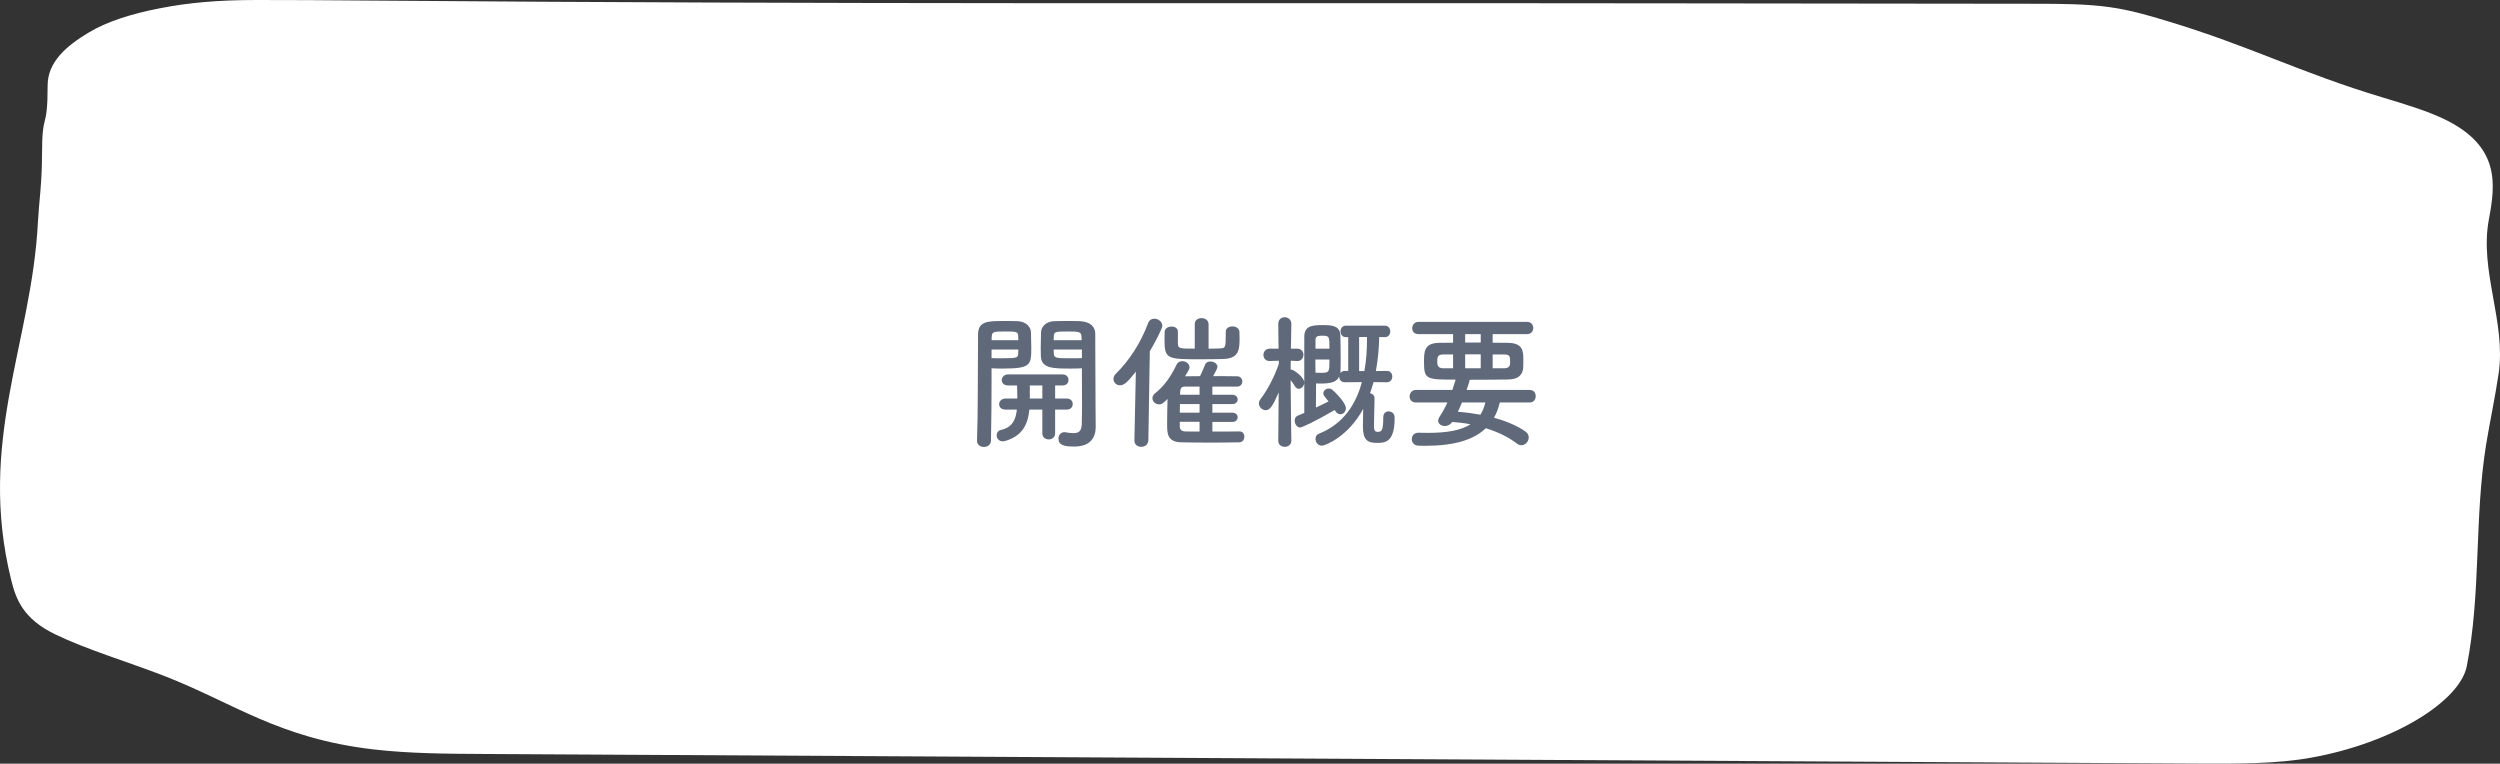 <svg width="275" height="84" viewBox="0 0 275 84" fill="none" xmlns="http://www.w3.org/2000/svg">
<rect x="0" y="0" width="275" height="84" fill="#333333" stroke="none"/>
<path d="M1.23 63.792C1.759 65.941 2.566 68.078 6.054 69.769C9.543 71.462 14.108 72.815 18.061 74.35C25.719 77.326 30.624 81.216 41.08 82.434C44.986 82.89 49.148 82.916 53.22 82.937C118.019 83.289 177.123 83.641 241.922 83.993C246.089 84.016 250.425 84.025 254.195 83.349C263.334 81.712 270.593 77.115 271.347 73.278C272.942 65.153 272.154 56.971 273.483 48.839C273.91 46.255 274.468 43.673 274.85 41.088C275.685 35.427 272.714 29.801 273.775 24.145C274.487 20.317 275.092 16.076 268.811 13.076C266.934 12.18 264.539 11.46 262.185 10.75C252.805 7.928 247.663 5.107 238.284 2.284C236.339 1.699 234.352 1.105 232.025 0.781C229.485 0.427 226.716 0.419 224.011 0.415C212.241 0.399 196.233 0.384 184.463 0.369C127.297 0.292 96.456 0.498 39.637 0.056C35.444 0.023 32.518 -0.003 28.232 0C23.947 0.003 20.726 0.297 17.575 0.912C14.519 1.512 11.806 2.337 9.697 3.614C7.378 5.017 5.24 6.777 5.24 9.39C5.24 14.601 4.619 11.953 4.619 17.163C4.619 20.12 4.274 22.43 4.172 24.409C3.491 37.795 -2.538 48.505 1.23 63.792Z" fill="white"/>
<path d="M119.008 40.512C118.72 40.528 118.288 40.544 117.824 40.544C115.808 40.544 114.544 40.528 114.496 39.184C114.48 38.88 114.48 38.544 114.48 38.208C114.48 37.664 114.496 37.104 114.512 36.56C114.544 35.856 115.136 35.36 115.952 35.328C116.256 35.312 116.944 35.312 117.6 35.312C118.08 35.312 118.528 35.312 118.8 35.328C120 35.392 120.48 36 120.48 36.704C120.48 37.088 120.48 37.488 120.48 37.888C120.48 40.288 120.512 42.912 120.512 44.96C120.512 45.728 120.528 46.4 120.528 46.96C120.528 48.112 119.968 49.12 118.16 49.12C117.072 49.12 116.432 48.976 116.432 48.24C116.432 47.888 116.672 47.536 117.088 47.536C117.136 47.536 117.168 47.552 117.216 47.552C117.536 47.6 117.824 47.648 118.08 47.648C118.608 47.648 118.976 47.456 118.992 46.672C119.008 46.032 119.024 45.296 119.024 44.544C119.024 43.392 119.008 42.176 119.008 41.168C119.008 40.928 119.008 40.72 119.008 40.512ZM117.344 45.056L116.064 45.056L116.064 47.664C116.064 48.112 115.712 48.336 115.36 48.336C115.008 48.336 114.656 48.112 114.656 47.664L114.656 45.056L113.232 45.056C113.056 46.768 112.416 47.952 110.608 48.496C110.496 48.528 110.4 48.544 110.304 48.544C109.856 48.544 109.632 48.208 109.632 47.888C109.632 47.616 109.792 47.36 110.096 47.296C111.36 47.024 111.744 46.144 111.856 45.056L110.608 45.056C110.128 45.056 109.904 44.768 109.904 44.464C109.904 44.16 110.16 43.84 110.608 43.84L111.904 43.84L111.904 43.584C111.904 43.168 111.888 42.768 111.872 42.4L110.896 42.4C110.416 42.4 110.192 42.112 110.192 41.808C110.192 41.504 110.448 41.184 110.896 41.184L116.88 41.184C117.328 41.184 117.536 41.488 117.536 41.792C117.536 42.096 117.328 42.4 116.88 42.4L116.064 42.4L116.064 43.84L117.344 43.84C117.792 43.84 118 44.144 118 44.448C118 44.752 117.792 45.056 117.344 45.056ZM109.072 40.512C109.072 40.928 109.072 41.424 109.072 41.968C109.072 43.76 109.056 46.176 109.008 48.464C109.008 48.928 108.608 49.168 108.224 49.168C107.856 49.168 107.472 48.928 107.472 48.496C107.472 48.48 107.472 48.48 107.472 48.464C107.584 45.504 107.552 40.208 107.584 36.832C107.584 35.36 108.56 35.312 110.336 35.312C110.976 35.312 111.632 35.312 111.936 35.328C112.752 35.36 113.376 35.856 113.408 36.56C113.424 37.104 113.44 37.664 113.44 38.208C113.44 40.176 113.424 40.544 110.192 40.544C109.76 40.544 109.36 40.528 109.072 40.512ZM115.904 37.424L118.976 37.424C118.976 36.48 118.912 36.464 117.456 36.464C116.128 36.464 115.952 36.48 115.92 36.96C115.92 37.104 115.904 37.264 115.904 37.424ZM119.008 39.392L119.008 38.448L115.904 38.448C115.904 38.608 115.92 38.768 115.92 38.912C115.936 39.408 116.288 39.408 117.712 39.408C118.24 39.408 118.784 39.408 119.008 39.392ZM109.072 37.424L112.016 37.424C112.016 37.248 112 37.088 112 36.944C111.968 36.48 111.792 36.464 110.56 36.464C109.232 36.464 109.12 36.496 109.088 37.072C109.088 37.184 109.072 37.296 109.072 37.424ZM112.016 38.448L109.072 38.448L109.072 39.392C109.312 39.408 109.792 39.408 110.288 39.408C111.872 39.408 111.984 39.344 112 38.912C112 38.768 112.016 38.608 112.016 38.448ZM114.656 43.84L114.656 42.4L113.28 42.4C113.28 42.48 113.28 42.56 113.28 42.64C113.28 42.864 113.28 43.072 113.28 43.28C113.28 43.36 113.28 43.424 113.28 43.504L113.28 43.84L114.656 43.84ZM134.832 36.512L134.832 36.496C134.832 36.096 135.2 35.904 135.568 35.904C135.936 35.904 136.32 36.096 136.336 36.512C136.352 36.72 136.352 36.912 136.352 37.104C136.352 38.368 136.352 39.424 134.592 39.488C134.016 39.504 133.088 39.52 132.16 39.52C128.336 39.52 128.096 39.52 128.096 37.296C128.096 37.024 128.112 36.736 128.112 36.496C128.128 36.112 128.512 35.92 128.88 35.92C129.232 35.92 129.568 36.096 129.568 36.48L129.568 36.496C129.568 37.808 129.568 37.808 129.568 37.808C129.6 38.336 129.728 38.352 131.424 38.352L131.424 35.648C131.424 35.2 131.792 34.992 132.176 34.992C132.56 34.992 132.944 35.216 132.944 35.68L132.944 38.352C133.504 38.352 133.984 38.336 134.272 38.32C134.768 38.288 134.832 38.208 134.832 36.928C134.832 36.784 134.832 36.656 134.832 36.512ZM136.336 47.456L136.352 47.456C136.704 47.456 136.88 47.744 136.88 48.032C136.88 48.336 136.704 48.64 136.336 48.656C135.408 48.672 134.256 48.688 133.12 48.688C131.968 48.688 130.832 48.672 129.936 48.656C128.384 48.624 128.384 47.632 128.384 46.704C128.384 45.84 128.4 44.768 128.432 43.888C127.872 44.448 127.728 44.48 127.488 44.48C127.088 44.48 126.768 44.16 126.768 43.808C126.768 43.616 126.848 43.424 127.056 43.264C128.048 42.48 128.752 41.488 129.408 40.144C129.552 39.84 129.808 39.728 130.064 39.728C130.448 39.728 130.848 40.016 130.848 40.4C130.848 40.528 130.816 40.656 130.352 41.392C130.848 41.392 131.424 41.376 132 41.376C132.176 41.04 132.32 40.704 132.56 40.112C132.656 39.856 132.896 39.76 133.136 39.76C133.52 39.76 133.92 40 133.92 40.352C133.92 40.512 133.68 40.976 133.44 41.376C134.368 41.376 135.28 41.376 136.096 41.392C136.464 41.392 136.656 41.68 136.656 41.968C136.656 42.24 136.464 42.528 136.064 42.528L133.36 42.528L133.36 43.424L135.552 43.424C135.952 43.424 136.144 43.68 136.144 43.936C136.144 44.192 135.952 44.448 135.552 44.448L133.36 44.448L133.36 45.392L135.552 45.392C135.952 45.392 136.144 45.648 136.144 45.904C136.144 46.16 135.952 46.416 135.552 46.416L133.36 46.416L133.36 47.472C134.384 47.472 135.44 47.472 136.336 47.456ZM124.784 48.448L124.784 48.432L124.944 40.88C124.064 42 123.664 42.384 123.2 42.384C122.8 42.384 122.48 42.064 122.48 41.68C122.48 41.504 122.56 41.296 122.736 41.12C124.224 39.648 125.472 37.744 126.288 35.552C126.416 35.2 126.688 35.056 126.976 35.056C127.408 35.056 127.856 35.392 127.856 35.84C127.856 36.128 127.104 37.584 126.48 38.64L126.32 48.432C126.304 48.912 125.92 49.152 125.536 49.152C125.152 49.152 124.784 48.928 124.784 48.448ZM131.952 43.424L131.952 42.528L130.288 42.528C130.048 42.528 129.84 42.656 129.824 43.04C129.824 43.152 129.808 43.28 129.808 43.424L131.952 43.424ZM131.952 45.392L131.952 44.448L129.792 44.448C129.792 44.752 129.776 45.072 129.776 45.392L131.952 45.392ZM131.952 47.472L131.952 46.4L129.776 46.4L129.776 46.896C129.776 47.216 129.92 47.44 130.368 47.456C130.816 47.472 131.36 47.472 131.952 47.472ZM152.56 42.048L151.088 42.032C150.976 42.432 150.848 42.848 150.704 43.248C150.96 43.296 151.2 43.488 151.2 43.84C151.2 44.464 151.136 46.256 151.136 46.88C151.136 47.456 151.328 47.504 151.552 47.504C151.984 47.504 152.16 47.36 152.16 45.904C152.16 45.44 152.448 45.248 152.736 45.248C153.072 45.248 153.408 45.488 153.408 45.904C153.408 45.936 153.408 45.984 153.408 46.016C153.408 48.656 152.352 48.72 151.472 48.72C150.384 48.72 149.92 48.368 149.92 46.88C149.92 46.512 149.936 45.68 149.952 44.976C148.336 47.984 145.808 49.024 145.408 49.024C144.976 49.024 144.704 48.64 144.704 48.272C144.704 48.032 144.816 47.808 145.072 47.712C147.824 46.624 149.168 44.4 149.808 42.032L147.92 42.048C147.52 42.048 147.312 41.744 147.312 41.44C147.312 41.424 147.312 41.424 147.312 41.408C147.04 42.016 146.448 42.192 145.248 42.192C145.072 42.192 144.912 42.176 144.768 42.176C144.768 42.608 144.752 43.824 144.752 44.832C145.28 44.592 145.776 44.336 146.144 44.16C145.6 43.488 145.568 43.456 145.568 43.264C145.568 42.976 145.856 42.736 146.16 42.736C146.304 42.736 146.448 42.784 146.576 42.896C146.944 43.2 148.048 44.336 148.048 44.896C148.048 45.28 147.76 45.568 147.44 45.568C147.248 45.568 147.04 45.456 146.88 45.2L146.816 45.104C144.672 46.352 143.216 47.024 143.008 47.024C142.656 47.024 142.416 46.624 142.416 46.272C142.416 46.032 142.528 45.808 142.768 45.712C142.976 45.632 143.216 45.536 143.472 45.424C143.472 37.056 143.472 37.056 143.472 37.056C143.472 35.872 144.272 35.76 145.488 35.76C146.544 35.76 147.408 35.824 147.44 36.928C147.456 37.52 147.472 38.432 147.472 39.312C147.472 39.84 147.472 40.368 147.456 40.8C147.456 40.896 147.44 40.976 147.424 41.056C147.52 40.912 147.696 40.8 147.92 40.8L148.304 40.8L148.304 37.088L148.048 37.088C147.648 37.088 147.456 36.768 147.456 36.448C147.456 36.144 147.648 35.824 148.048 35.824L152.336 35.824C152.736 35.824 152.928 36.144 152.928 36.448C152.928 36.768 152.736 37.088 152.336 37.088L151.712 37.072C151.696 38.128 151.6 39.44 151.344 40.816L152.56 40.8C152.96 40.8 153.152 41.104 153.152 41.424C153.152 41.728 152.96 42.048 152.56 42.048ZM142.048 48.464L142.048 48.48C142.048 48.928 141.68 49.152 141.328 49.152C140.96 49.152 140.608 48.928 140.608 48.48L140.608 48.464L140.656 43.168C140 44.688 139.68 45.12 139.232 45.12C138.848 45.12 138.48 44.784 138.48 44.384C138.48 44.224 138.528 44.064 138.656 43.904C139.328 43.04 140.176 41.504 140.672 40.016L140.672 39.68L139.68 39.712C139.664 39.712 139.664 39.712 139.648 39.712C139.2 39.712 138.976 39.376 138.976 39.04C138.976 38.704 139.216 38.352 139.68 38.352L140.64 38.352L140.608 35.648L140.608 35.632C140.608 35.136 140.96 34.896 141.312 34.896C141.68 34.896 142.048 35.152 142.048 35.632L142.048 35.648C142.048 35.648 142.016 36.912 142 38.352L142.704 38.352C143.152 38.352 143.376 38.688 143.376 39.024C143.376 39.36 143.152 39.712 142.736 39.712C142.72 39.712 142.72 39.712 142.704 39.712L141.984 39.68C141.984 40.016 141.968 40.352 141.968 40.656C142 40.656 142.016 40.656 142.048 40.656C142.32 40.656 143.472 41.504 143.472 42.08C143.472 42.448 143.168 42.768 142.864 42.768C142.72 42.768 142.56 42.688 142.448 42.496C142.288 42.24 142.128 42 141.968 41.808C141.984 44.368 142.048 48.464 142.048 48.464ZM149.504 40.816L150.08 40.816C150.304 39.616 150.368 38.432 150.368 37.392C150.368 37.28 150.368 37.184 150.368 37.072L149.504 37.072L149.504 40.816ZM144.704 38.352L146.24 38.352C146.24 37.04 146.24 36.928 145.472 36.928C144.96 36.928 144.704 36.992 144.704 37.376L144.704 38.352ZM146.24 39.552L144.688 39.552C144.688 40.048 144.704 40.544 144.704 40.992C144.848 41.008 145.104 41.008 145.344 41.008C146.24 41.008 146.24 40.912 146.24 39.552ZM168.272 44.272L164.976 44.272C164.832 44.896 164.624 45.456 164.336 45.952C165.76 46.336 166.976 46.88 167.808 47.472C168.064 47.648 168.16 47.888 168.16 48.128C168.16 48.56 167.792 48.976 167.36 48.976C167.2 48.976 167.024 48.928 166.864 48.8C165.968 48.096 164.784 47.52 163.44 47.104C162.096 48.4 159.936 49.04 156.736 49.04C156.496 49.04 156.272 49.024 156.032 49.024C155.536 49.008 155.296 48.656 155.296 48.304C155.296 47.952 155.536 47.6 156.016 47.6C156.032 47.6 156.032 47.6 156.048 47.6C156.4 47.616 156.752 47.616 157.072 47.616C159.152 47.616 160.704 47.344 161.76 46.672C161.104 46.544 160.432 46.464 159.744 46.416C159.536 46.72 159.232 46.864 158.944 46.864C158.544 46.864 158.192 46.624 158.192 46.272C158.192 46.16 158.24 46.016 158.336 45.872C158.688 45.328 158.976 44.8 159.216 44.272L155.744 44.272C155.28 44.272 155.056 43.952 155.056 43.616C155.056 43.264 155.296 42.896 155.744 42.896L159.76 42.896C159.872 42.56 159.984 42.208 160.096 41.84C160.096 41.824 160.112 41.776 160.128 41.76C156.912 41.76 156.64 41.744 156.64 39.84C156.64 38.656 156.656 37.728 158.336 37.712C158.8 37.712 159.312 37.696 159.84 37.696L159.84 36.752L156.016 36.752C155.552 36.752 155.344 36.432 155.344 36.112C155.344 35.76 155.584 35.408 156.016 35.408L168 35.408C168.432 35.408 168.656 35.744 168.656 36.08C168.656 36.416 168.432 36.752 168 36.752L164.192 36.752L164.192 37.696C164.8 37.696 165.392 37.712 165.904 37.712C167.504 37.744 167.568 38.592 167.568 39.552C167.568 39.888 167.568 40.24 167.552 40.448C167.504 41.184 167.056 41.728 165.92 41.744C164.704 41.76 163.168 41.776 161.632 41.776C161.648 41.808 161.648 41.84 161.648 41.872C161.648 41.92 161.648 41.936 161.328 42.896L168.272 42.896C168.72 42.896 168.928 43.232 168.928 43.584C168.928 43.92 168.72 44.272 168.272 44.272ZM164.192 40.512L165.456 40.512C165.936 40.512 166.064 40.272 166.096 40.096C166.112 40 166.112 39.872 166.112 39.744C166.112 39.136 166.032 38.992 165.424 38.992L164.192 38.992L164.192 40.512ZM162.88 37.68L162.88 36.752L161.168 36.752L161.168 37.68L162.88 37.68ZM162.88 40.512L162.88 38.976L161.168 38.976L161.168 40.512L162.88 40.512ZM159.84 40.512L159.84 38.992L158.768 38.992C158.144 38.992 158.096 39.28 158.096 39.76C158.096 40.208 158.176 40.512 158.8 40.512L159.84 40.512ZM163.392 44.272L160.816 44.272C160.672 44.624 160.528 44.96 160.368 45.296C161.216 45.36 162.048 45.472 162.848 45.616C163.088 45.232 163.264 44.784 163.392 44.272Z" fill="#60697A"/>
</svg>

